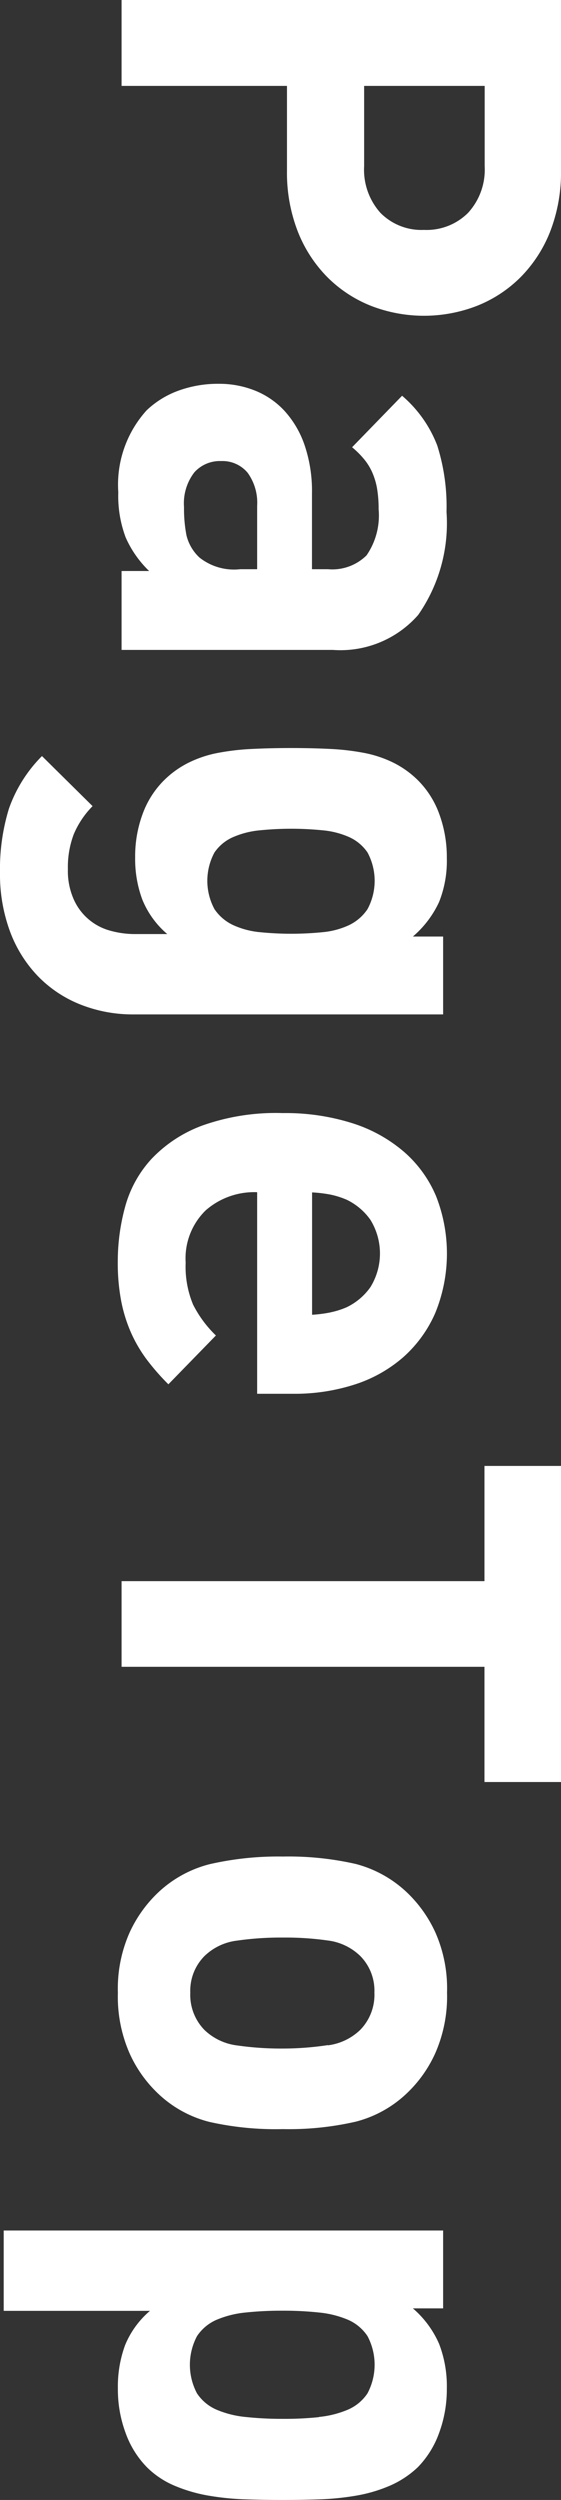 <svg xmlns="http://www.w3.org/2000/svg" width="10.908" height="48.54" viewBox="0 0 10.908 48.54"><rect x="0" y="0" width="10.908" height="48.54" fill="#333333" stroke="none"/><defs><style>.cls-1{fill:#fff;}</style></defs><g id="レイヤー_2" data-name="レイヤー 2"><g id="レイヤー_12" data-name="レイヤー 12"><path class="cls-1" d="M7.218,5.94a2.5,2.5,0,0,1-.852-.558,2.622,2.622,0,0,1-.576-.888,3.148,3.148,0,0,1-.21-1.182V1.668H2.364V0h8.544V3.312a3.168,3.168,0,0,1-.21,1.182,2.622,2.622,0,0,1-.576.888,2.5,2.5,0,0,1-.852.558,2.851,2.851,0,0,1-2.052,0ZM9.1,4.134a1.239,1.239,0,0,0,.324-.906V1.668H7.08v1.56a1.253,1.253,0,0,0,.318.906,1.121,1.121,0,0,0,.846.33A1.141,1.141,0,0,0,9.1,4.134Z"/><path class="cls-1" d="M2.364,11.087H2.9a2.056,2.056,0,0,1-.456-.651A2.286,2.286,0,0,1,2.3,9.557a2.15,2.15,0,0,1,.552-1.591,1.776,1.776,0,0,1,.624-.383,2.245,2.245,0,0,1,.78-.131,1.872,1.872,0,0,1,.7.131,1.579,1.579,0,0,1,.576.395,1.9,1.9,0,0,1,.39.664,2.774,2.774,0,0,1,.144.939v1.471h.312a.946.946,0,0,0,.75-.27,1.363,1.363,0,0,0,.234-.894,2.376,2.376,0,0,0-.03-.4,1.338,1.338,0,0,0-.09-.306,1.1,1.1,0,0,0-.156-.258,1.7,1.7,0,0,0-.24-.24l.972-1a2.4,2.4,0,0,1,.684.967,3.924,3.924,0,0,1,.18,1.29,3.109,3.109,0,0,1-.552,2,2.01,2.01,0,0,1-1.656.678H2.364ZM5,11.052V9.822a.99.99,0,0,0-.186-.644A.637.637,0,0,0,4.3,8.952a.667.667,0,0,0-.522.22.986.986,0,0,0-.2.675,2.705,2.705,0,0,0,.048.549.868.868,0,0,0,.252.429,1.081,1.081,0,0,0,.792.227Z"/><path class="cls-1" d="M1.554,19.5a2.364,2.364,0,0,1-.822-.552,2.512,2.512,0,0,1-.54-.87A3.2,3.2,0,0,1,0,16.944,4,4,0,0,1,.174,15.7a2.729,2.729,0,0,1,.642-1.02l.984.972a1.745,1.745,0,0,0-.366.546,1.8,1.8,0,0,0-.114.678,1.356,1.356,0,0,0,.114.587,1.083,1.083,0,0,0,.708.607,1.778,1.778,0,0,0,.474.066h.636a1.74,1.74,0,0,1-.486-.673,2.257,2.257,0,0,1-.138-.815,2.37,2.37,0,0,1,.144-.84,1.783,1.783,0,0,1,.408-.648,1.839,1.839,0,0,1,.48-.348,2.212,2.212,0,0,1,.57-.192,4.684,4.684,0,0,1,.666-.078q.36-.018.768-.018t.762.018a4.666,4.666,0,0,1,.66.078,2.238,2.238,0,0,1,.57.192,1.839,1.839,0,0,1,.48.348,1.783,1.783,0,0,1,.408.654,2.424,2.424,0,0,1,.144.846,2.155,2.155,0,0,1-.15.852,1.972,1.972,0,0,1-.51.672h.588v1.512H2.592A2.759,2.759,0,0,1,1.554,19.5ZM6.27,18.1a1.55,1.55,0,0,0,.516-.137.9.9,0,0,0,.36-.311,1.159,1.159,0,0,0,0-1.1.857.857,0,0,0-.36-.3,1.627,1.627,0,0,0-.516-.131,6.136,6.136,0,0,0-1.212,0,1.694,1.694,0,0,0-.522.131.849.849,0,0,0-.366.3,1.159,1.159,0,0,0,0,1.1.894.894,0,0,0,.366.311,1.613,1.613,0,0,0,.522.137,6.136,6.136,0,0,0,1.212,0Z"/><path class="cls-1" d="M5,23.148A1.433,1.433,0,0,0,4,23.5a1.3,1.3,0,0,0-.39,1.014,1.913,1.913,0,0,0,.144.816,2.229,2.229,0,0,0,.444.6l-.924.948a4.506,4.506,0,0,1-.42-.48,2.707,2.707,0,0,1-.306-.522,2.863,2.863,0,0,1-.192-.618,3.94,3.94,0,0,1-.066-.756,4.02,4.02,0,0,1,.144-1.074,2.239,2.239,0,0,1,.51-.924,2.6,2.6,0,0,1,.984-.648A4.272,4.272,0,0,1,5.5,21.612a4.3,4.3,0,0,1,1.362.2,2.86,2.86,0,0,1,1,.558,2.347,2.347,0,0,1,.618.858,3.047,3.047,0,0,1-.018,2.268,2.463,2.463,0,0,1-.624.858,2.678,2.678,0,0,1-.942.528,3.794,3.794,0,0,1-1.194.18H5Zm1.422,2.334a1.618,1.618,0,0,0,.318-.1,1.2,1.2,0,0,0,.462-.39,1.243,1.243,0,0,0,0-1.308,1.2,1.2,0,0,0-.462-.39,1.618,1.618,0,0,0-.318-.1,2.611,2.611,0,0,0-.354-.042v2.376A2.611,2.611,0,0,0,6.426,25.482Z"/><path class="cls-1" d="M9.42,32.363H2.364V30.7H9.42V28.463h1.488V34.6H9.42Z"/><path class="cls-1" d="M4.074,41.2a2.239,2.239,0,0,1-1.014-.564,2.469,2.469,0,0,1-.54-.767,2.734,2.734,0,0,1-.228-1.176,2.685,2.685,0,0,1,.228-1.17,2.509,2.509,0,0,1,.54-.763,2.277,2.277,0,0,1,1.014-.564A5.971,5.971,0,0,1,5.5,36.047a5.9,5.9,0,0,1,1.416.144,2.284,2.284,0,0,1,1.008.564,2.509,2.509,0,0,1,.54.763,2.685,2.685,0,0,1,.228,1.17,2.734,2.734,0,0,1-.228,1.176,2.469,2.469,0,0,1-.54.767,2.246,2.246,0,0,1-1.008.564,5.8,5.8,0,0,1-1.416.144A5.869,5.869,0,0,1,4.074,41.2Zm2.3-1.487a1.108,1.108,0,0,0,.63-.3.975.975,0,0,0,.276-.724.957.957,0,0,0-.276-.712,1.1,1.1,0,0,0-.63-.3A5.85,5.85,0,0,0,5.5,37.62a5.962,5.962,0,0,0-.888.059,1.1,1.1,0,0,0-.636.3.957.957,0,0,0-.276.712.975.975,0,0,0,.276.724,1.113,1.113,0,0,0,.636.3,5.954,5.954,0,0,0,.888.06A5.842,5.842,0,0,0,6.378,39.708Z"/><path class="cls-1" d="M4.776,48.528a5.226,5.226,0,0,1-.72-.072,2.993,2.993,0,0,1-.66-.192,1.7,1.7,0,0,1-.54-.36,1.84,1.84,0,0,1-.414-.666,2.434,2.434,0,0,1-.15-.858,2.34,2.34,0,0,1,.138-.84,1.744,1.744,0,0,1,.486-.672H.072v-1.56H8.616V44.82H8.028a1.918,1.918,0,0,1,.51.69,2.281,2.281,0,0,1,.15.87,2.434,2.434,0,0,1-.15.858,1.84,1.84,0,0,1-.414.666,1.87,1.87,0,0,1-.546.36,2.88,2.88,0,0,1-.654.192,5.217,5.217,0,0,1-.714.072q-.366.012-.714.012C5.264,48.54,5.023,48.536,4.776,48.528Zm1.428-1.6a1.916,1.916,0,0,0,.564-.143.869.869,0,0,0,.378-.316,1.185,1.185,0,0,0,0-1.11.871.871,0,0,0-.378-.317A1.916,1.916,0,0,0,6.2,44.9a6.462,6.462,0,0,0-.708-.035,6.6,6.6,0,0,0-.714.035,1.917,1.917,0,0,0-.57.143.871.871,0,0,0-.378.317,1.185,1.185,0,0,0,0,1.11.869.869,0,0,0,.378.316,1.917,1.917,0,0,0,.57.143,6.59,6.59,0,0,0,.714.036A6.45,6.45,0,0,0,6.2,46.932Z"/></g></g></svg>